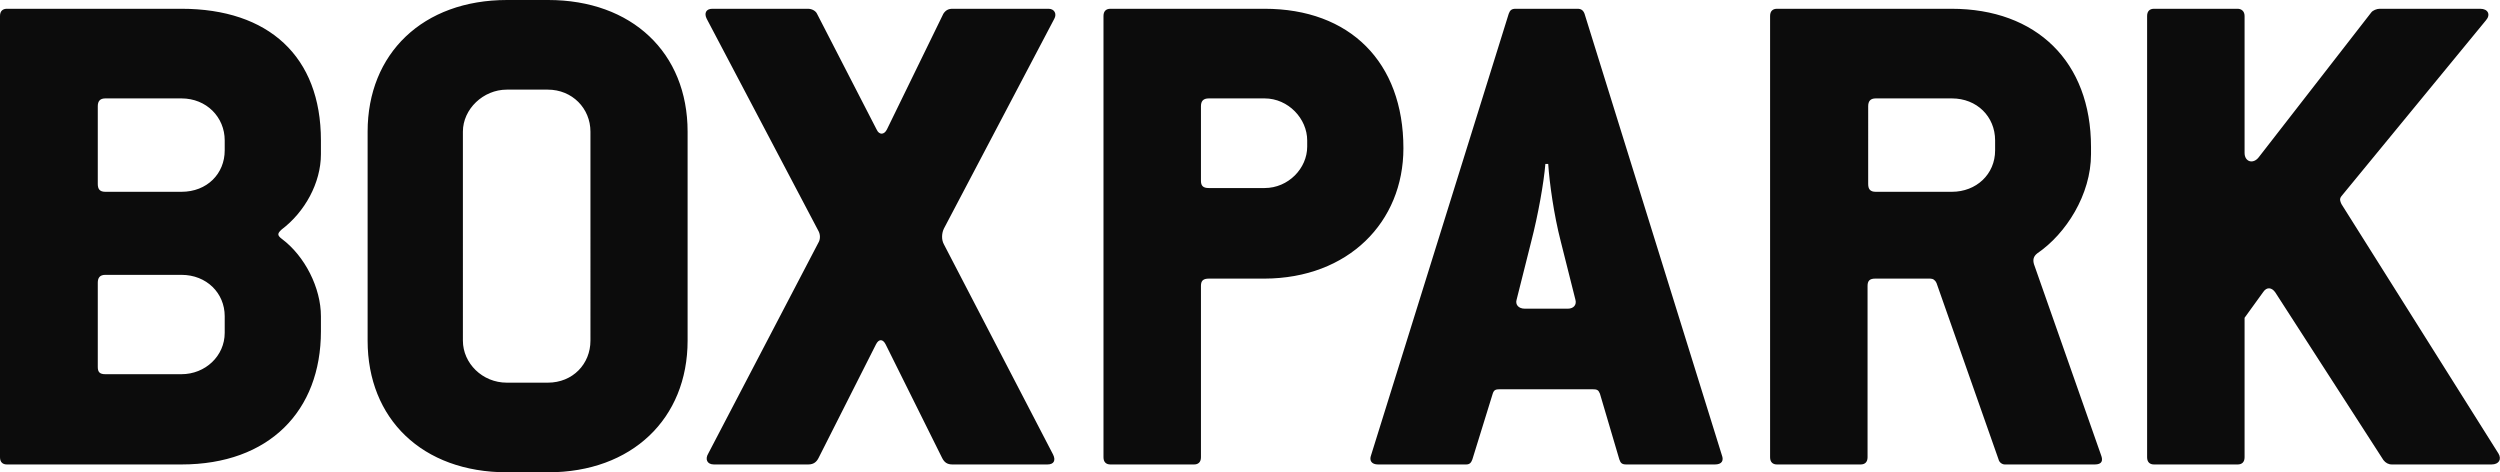 <?xml version="1.0" encoding="utf-8"?>
<!-- Generator: Adobe Illustrator 22.0.1, SVG Export Plug-In . SVG Version: 6.00 Build 0)  -->
<svg version="1.1" id="Layer_1" xmlns="http://www.w3.org/2000/svg" xmlns:xlink="http://www.w3.org/1999/xlink" x="0px" y="0px"
	 viewBox="0 0 797.7 150.7" style="enable-background:new 0 0 797.7 150.7;" xml:space="preserve">
<style type="text/css">
	.st0{fill:#0C0C0C;}
</style>
<path class="st0" d="M797.2,144.7l-50.1-79.6c-0.4-0.9-0.7-1.6,0-2.5l46.1-56.1c1.6-1.8,0.7-3.7-1.8-3.7h-32.1
	c-0.9,0-2.2,0.5-2.7,1.2l-35.9,46.2c-1.8,2.3-4.5,1.4-4.5-1.4V5.1c0-1.6-1.1-2.3-2.2-2.3h-26.7c-1.3,0-2.2,0.7-2.2,2.3v140.8
	c0,1.6,0.9,2.3,2.2,2.3h26.7c1.3,0,2.2-0.7,2.2-2.3v-44.5l6-8.3c1.1-1.6,2.7-1.4,3.8,0.2l34.5,53.5c0.7,0.9,1.6,1.4,2.7,1.4h31.8
	C797.4,148.2,798.3,146.5,797.2,144.7 M670.4,145.2l-21.4-60.9c-0.4-1.4-0.2-2.5,1.1-3.5c9.1-6.2,17.1-18.7,17.1-31.6v-2.3
	c0-27.2-17.4-44.1-44.5-44.1h-55.7c-1.3,0-2.2,0.7-2.2,2.3v140.8c0,1.6,0.9,2.3,2.2,2.3h26.7c1.3,0,2.2-0.7,2.2-2.3V91.2
	c0-1.6,0.7-2.3,2.4-2.3h17.6c0.9,0,1.6,0.5,2,1.4l19.8,56.3c0.2,0.9,1.1,1.6,2,1.6h28.7C670.7,148.2,671.1,147,670.4,145.2
	 M636.6,48c0,7.6-6,13.2-13.8,13.2h-24.3c-1.8,0-2.4-0.9-2.4-2.5V33.9c0-1.6,0.7-2.5,2.4-2.5h24.3c8,0,13.8,5.8,13.8,13.4V48z
	 M549.4,145.2L505.6,4.4c-0.4-1.1-1.1-1.6-2.2-1.6h-19.8c-1.3,0-1.8,0.5-2.2,1.6l-43.9,140.8c-0.7,1.8,0.2,3,2.2,3h28.1
	c1.1,0,1.6-0.5,2-1.6l6.5-21c0.4-1.2,0.9-1.4,2.4-1.4H508c1.6,0,2,0.2,2.5,1.4l6.2,21c0.4,1.2,0.9,1.6,2.2,1.6h28.3
	C549.4,148.2,550.1,147,549.4,145.2 M500.2,98.5h-13.6c-2.2,0-3.1-1.4-2.7-2.8l4.7-18.7c2.2-8.5,4-18.7,4.5-24.7h0.9
	c0.4,6,1.8,16.2,4,24.7l4.7,18.7C503.1,97.2,502.2,98.5,500.2,98.5 M447.8,47.3c0-27.5-17.1-44.5-44.3-44.5h-49.2
	c-1.3,0-2.2,0.7-2.2,2.3v140.8c0,1.6,0.9,2.3,2.2,2.3H381c1.3,0,2.2-0.7,2.2-2.3V91.2c0-1.6,0.7-2.3,2.5-2.3h17.8
	C430.2,88.8,447.8,70.9,447.8,47.3 M417.1,46.8c0,6.9-6,13.2-13.6,13.2h-17.8c-1.8,0-2.5-0.7-2.5-2.3V33.9c0-1.6,0.7-2.5,2.5-2.5
	h17.8c7.6,0,13.6,6.5,13.6,13.4V46.8z M336.4,6c0.9-1.6,0-3.2-1.8-3.2h-30.7c-1.3,0-2.2,0.5-2.9,1.6l-18,36.9
	c-0.9,1.8-2.5,1.8-3.3,0L260.7,4.4c-0.4-0.9-1.6-1.6-2.9-1.6h-30.5c-2,0-2.7,1.4-1.8,3.2l35.6,67.6c0.7,1.2,0.7,2.8,0,3.9L226,144.7
	c-1.1,1.8-0.4,3.5,1.8,3.5h30.1c1.8,0,2.7-0.9,3.3-2.1l18.3-36.2c0.9-1.8,2.2-1.8,3.1,0l18,36.2c0.7,1.4,1.6,2.1,3.3,2.1h30.3
	c2.2,0,2.7-1.4,1.8-3.2L301.2,78c-0.9-1.6-0.7-3.7,0-5.1L336.4,6z M219.4,108.7V42c0-25.2-17.8-42-44.5-42h-13.1
	c-26.9,0-44.5,17.1-44.5,42v66.7c0,24.9,17.4,42,44.5,42h13.1C201.6,150.7,219.4,133.6,219.4,108.7 M188.4,108.7
	c0,7.4-5.6,13.4-13.6,13.4h-13.1c-7.8,0-14-6.2-14-13.4V42c0-7.2,6.5-13.4,14-13.4h13.1c7.8,0,13.6,6,13.6,13.4V108.7z M102.4,105.7
	v-4.8c0-9-5.1-19.2-12.5-24.7c-1.6-1.2-1.3-1.8,0-3c7.3-5.5,12.5-14.8,12.5-24v-4.4c0-26.8-16.7-42-44.5-42H2.2C0.9,2.8,0,3.5,0,5.1
	v140.8c0,1.6,0.9,2.3,2.2,2.3h55.7C85.9,148.2,102.4,131.1,102.4,105.7 M71.7,48c0,7.4-5.6,13.2-13.8,13.2H33.6
	c-1.8,0-2.4-0.9-2.4-2.5V33.9c0-1.6,0.7-2.5,2.4-2.5h24.3c8,0,13.8,6,13.8,13.4V48z M71.7,106.2c0,7.4-6.2,13.2-13.8,13.2H33.6
	c-1.8,0-2.4-0.7-2.4-2.3V90.2c0-1.6,0.7-2.5,2.4-2.5h24.3c8,0,13.8,5.8,13.8,13.2V106.2z"/>
</svg>
